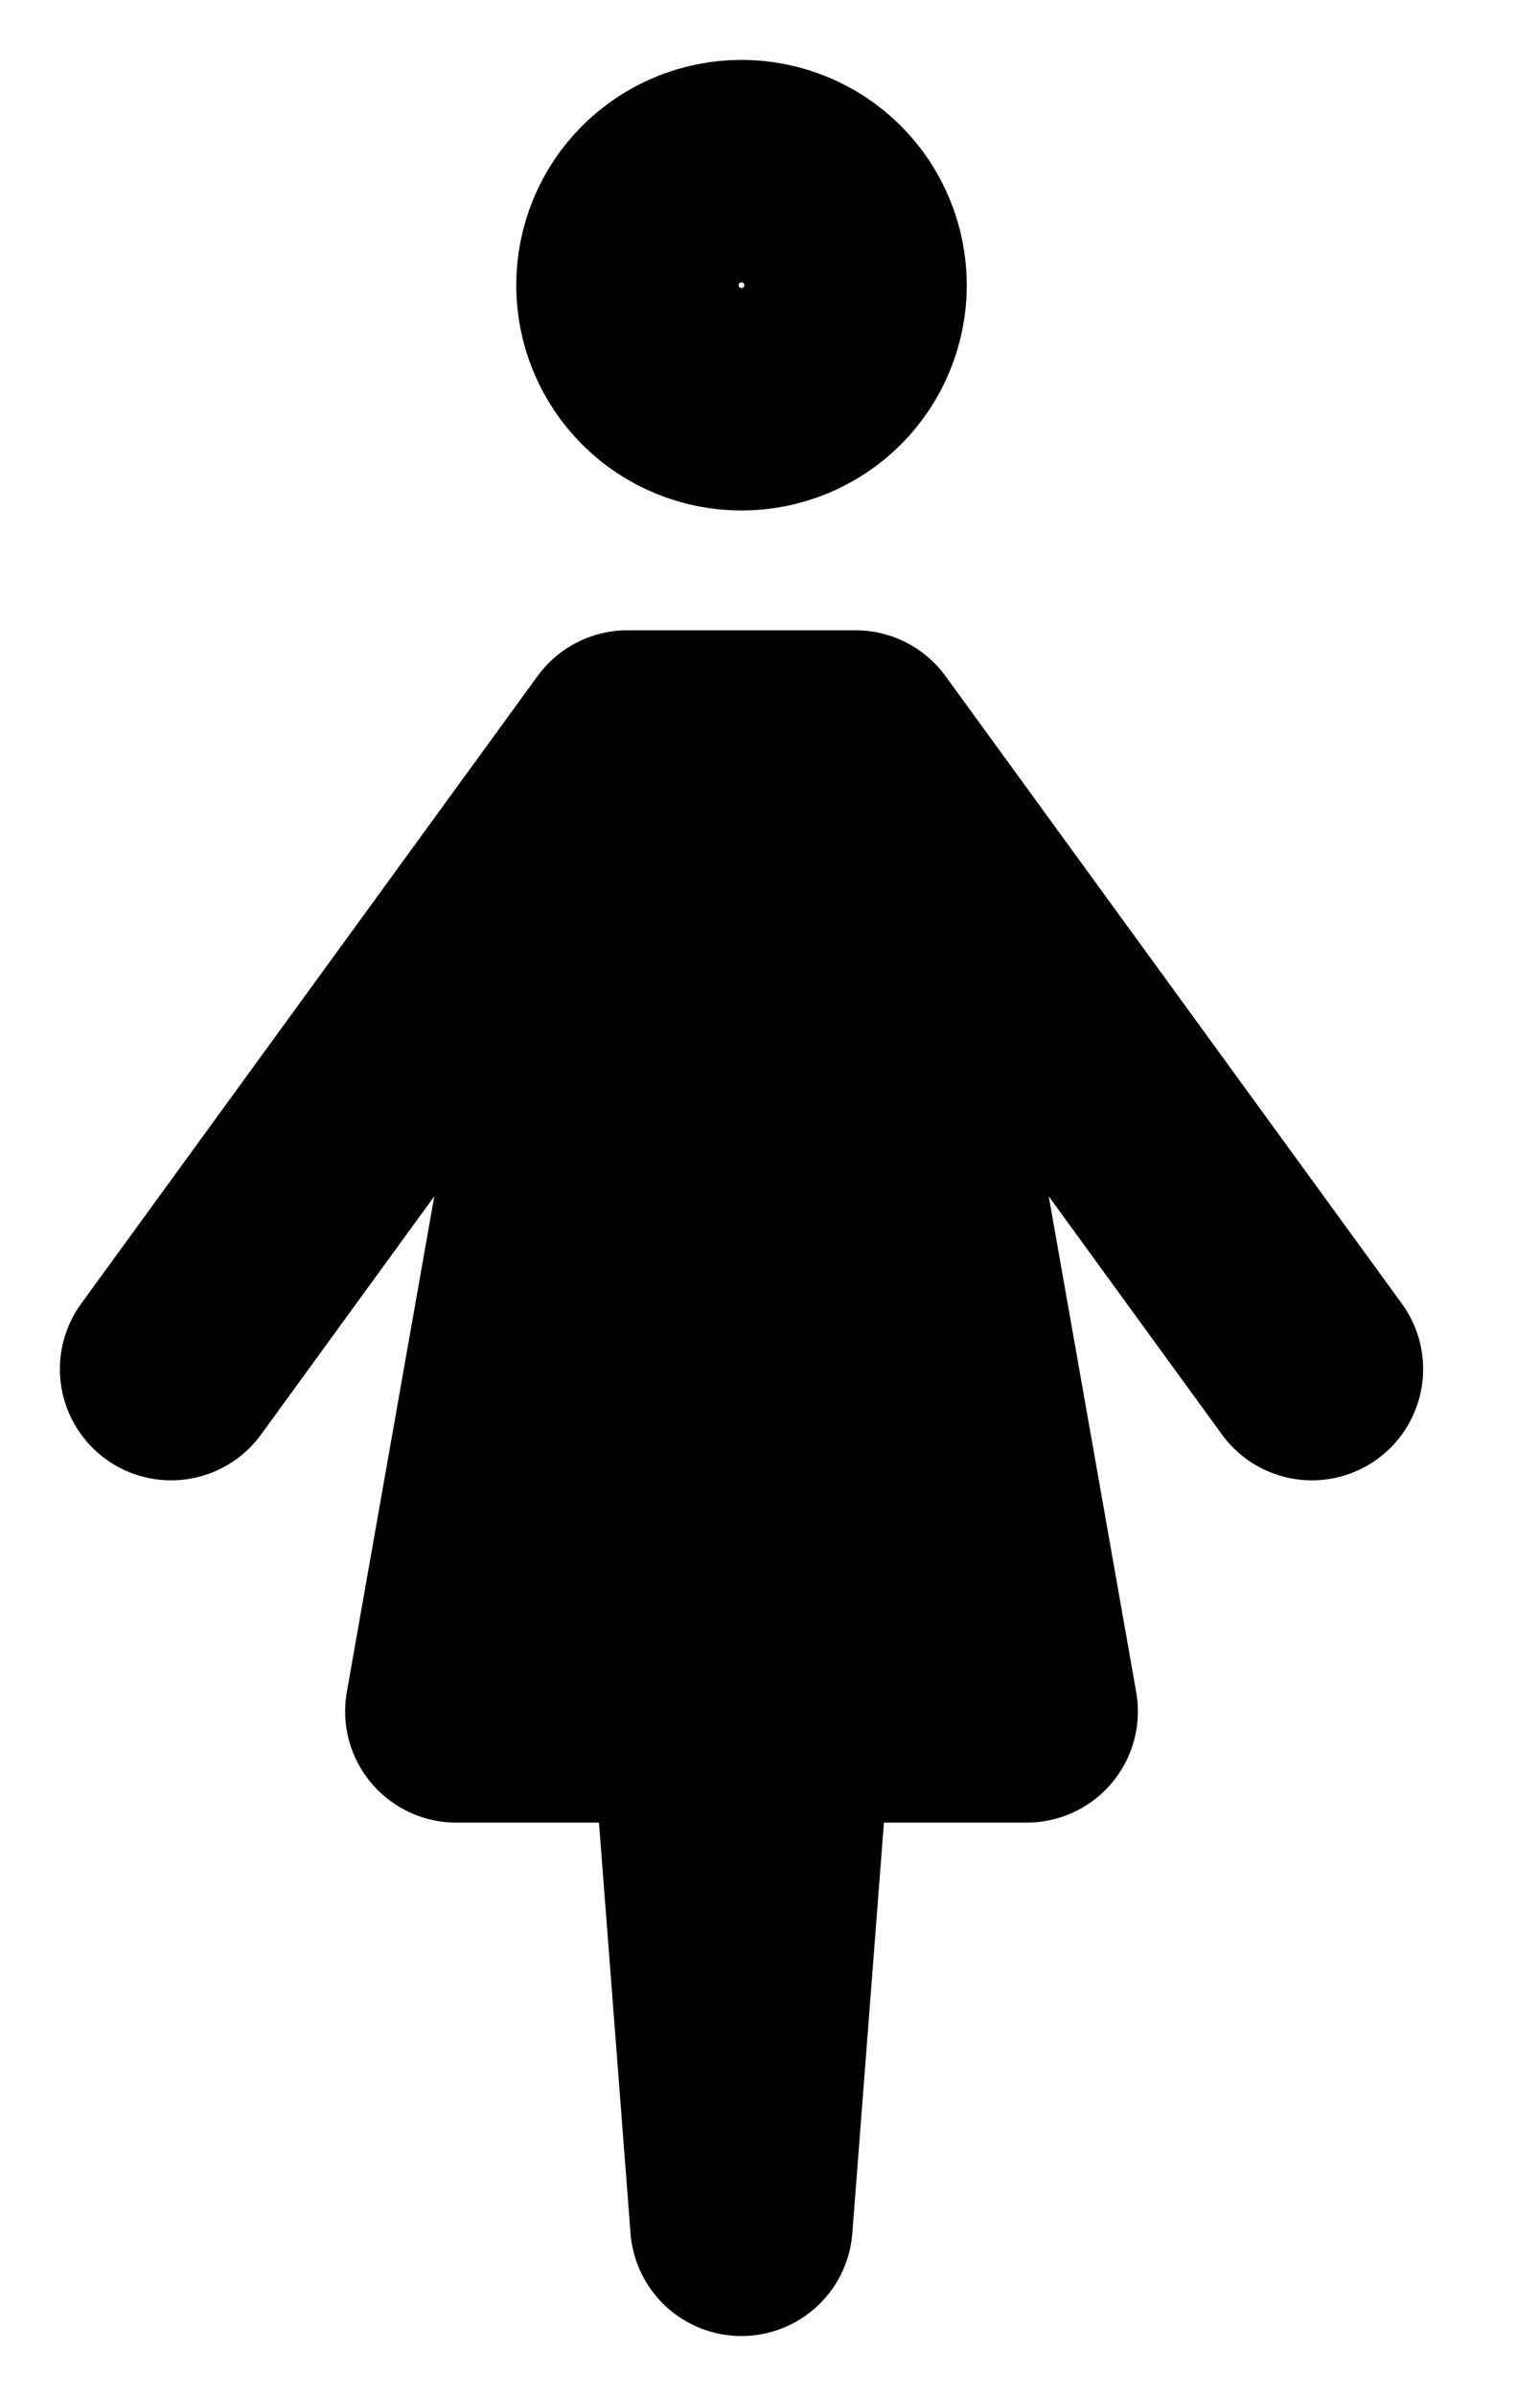 <?xml version="1.0" encoding="UTF-8"?>
<svg xmlns="http://www.w3.org/2000/svg" width="9" height="14" viewBox="0 0 9 14" fill="none">
  <path d="M1 8L3.667 4.333M3.667 4.333L4.333 13L5 4.333M3.667 4.333H5M3.667 4.333L2.667 10H6L5 4.333M7.667 8L5 4.333M4.333 2.333C4.51 2.333 4.68 2.263 4.805 2.138C4.93 2.013 5 1.843 5 1.667C5 1.49 4.93 1.32 4.805 1.195C4.68 1.07 4.51 1 4.333 1C4.157 1 3.987 1.07 3.862 1.195C3.737 1.32 3.667 1.49 3.667 1.667C3.667 1.843 3.737 2.013 3.862 2.138C3.987 2.263 4.157 2.333 4.333 2.333Z" stroke="black" stroke-width="1.3" stroke-linecap="round" stroke-linejoin="round"></path>
</svg>
